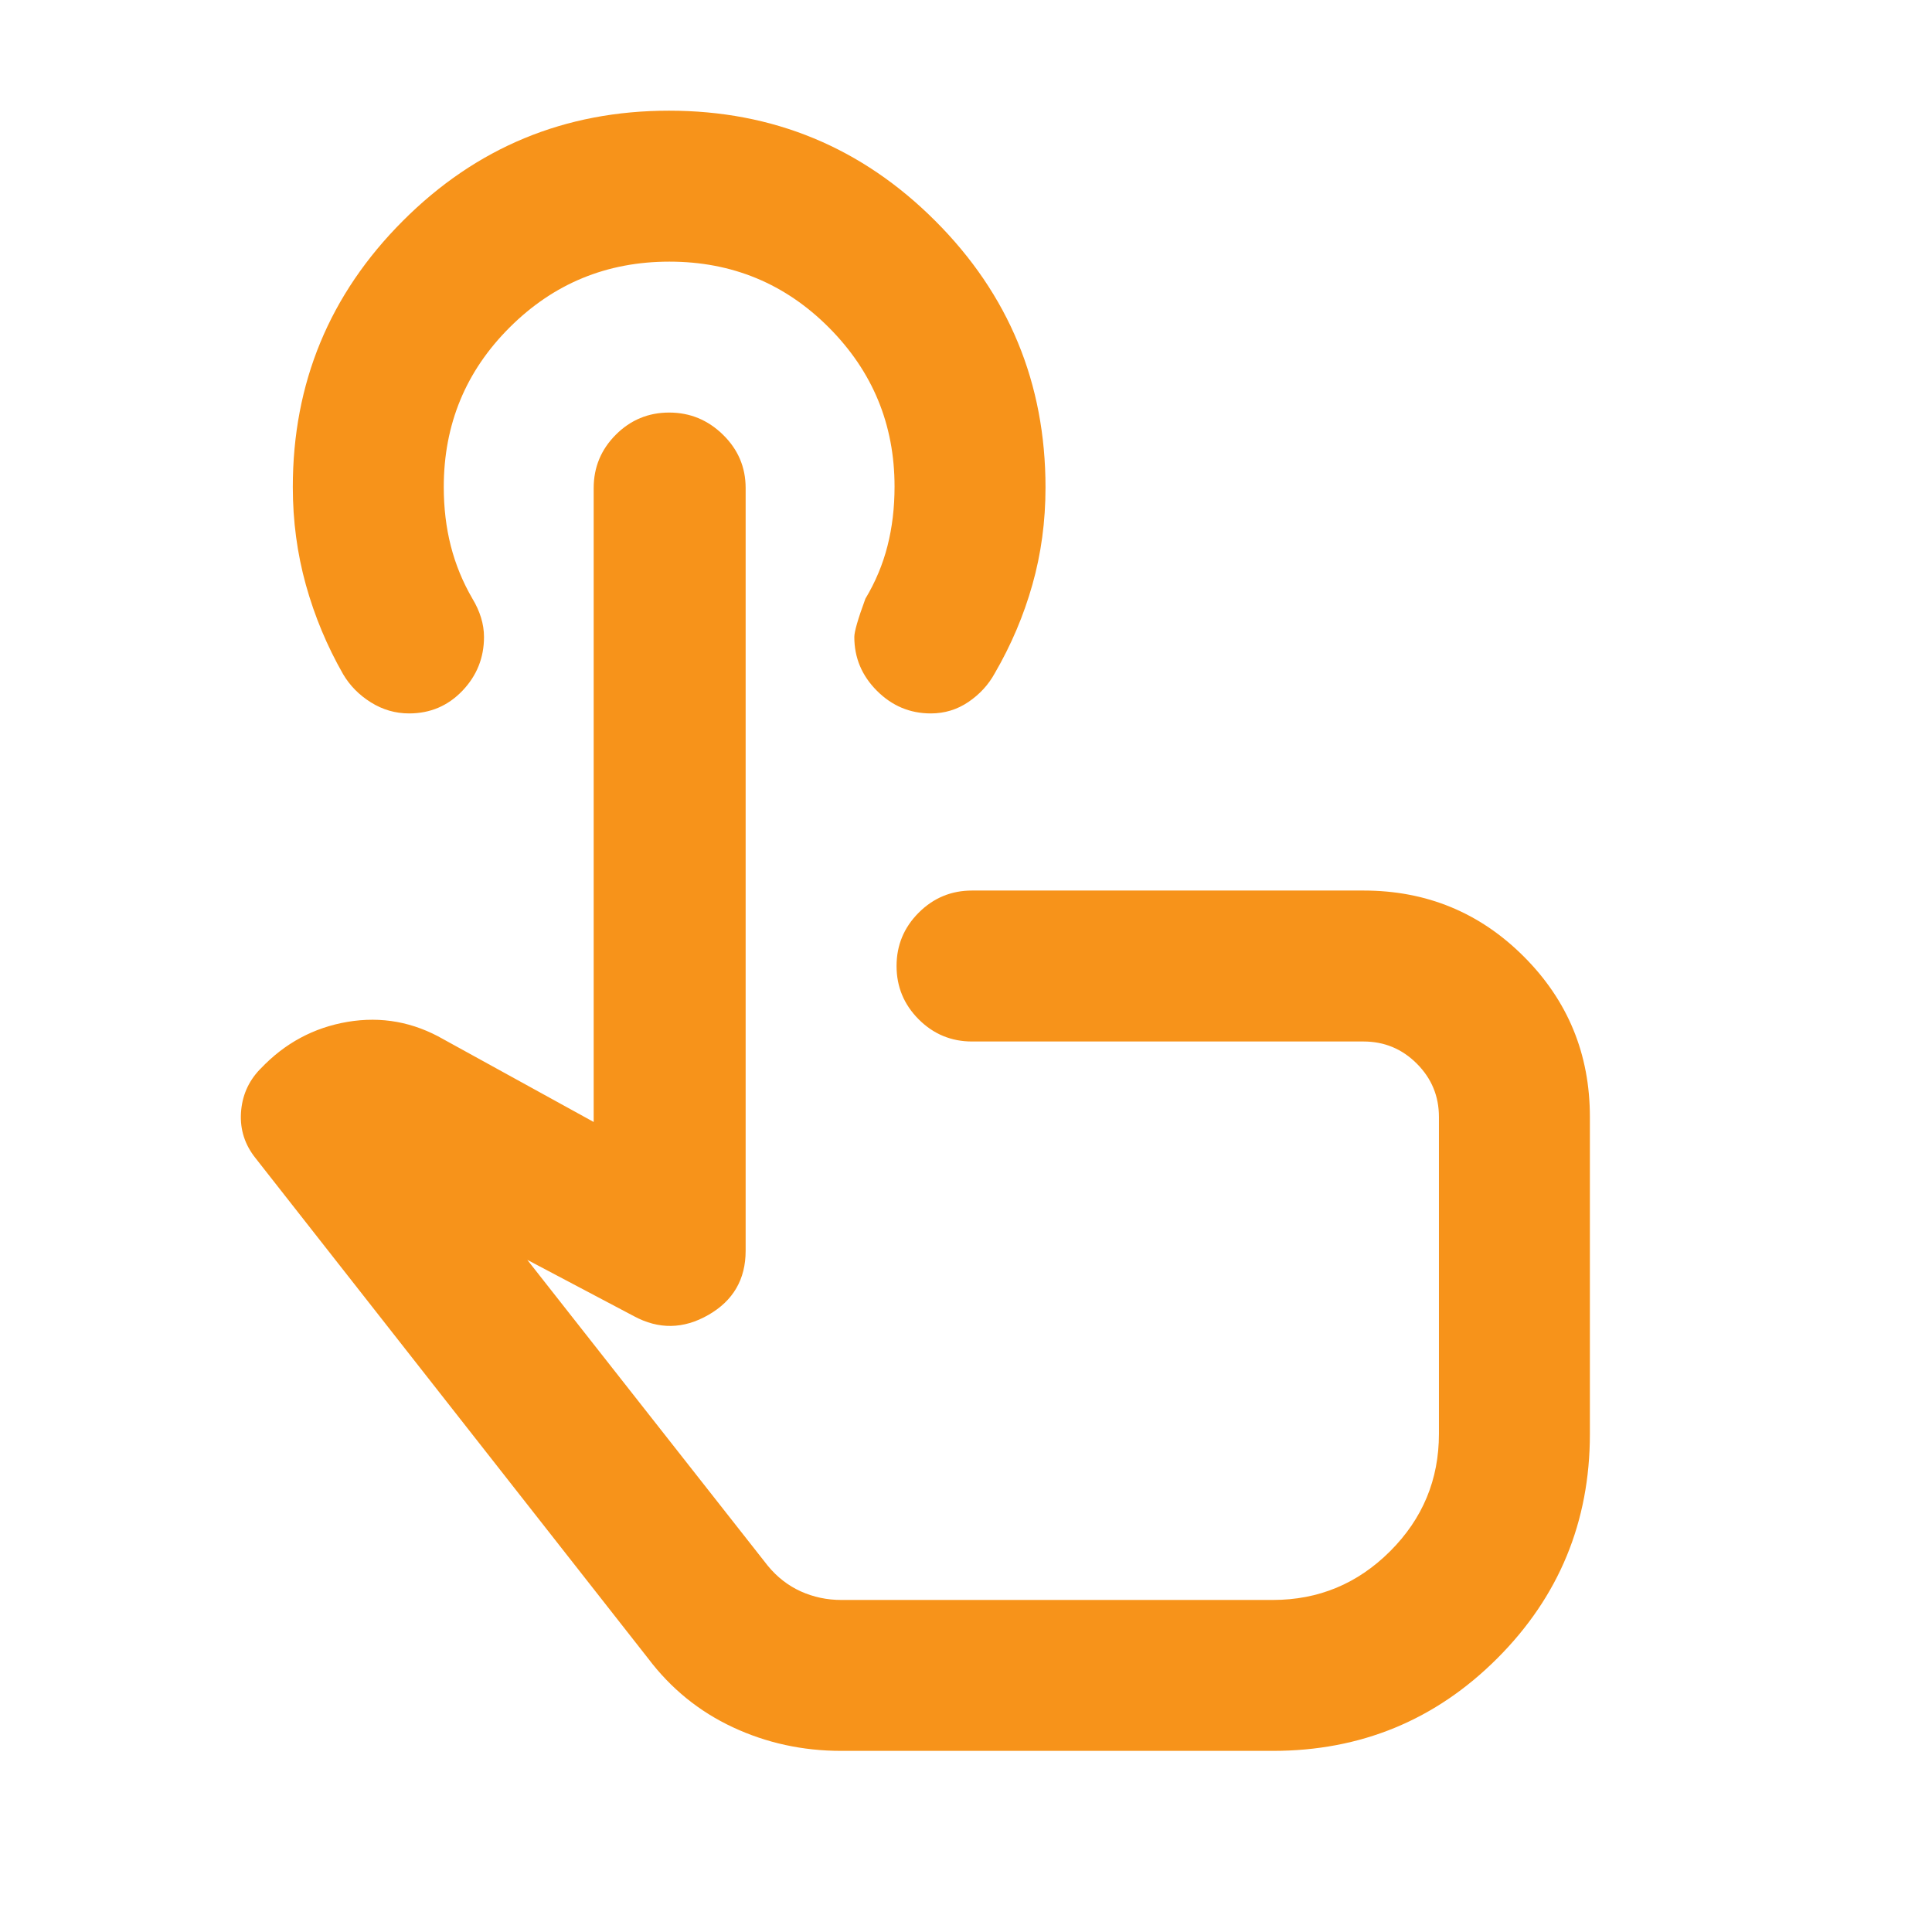 <svg width="52" height="52" viewBox="0 0 52 52" fill="none" xmlns="http://www.w3.org/2000/svg">
<path d="M22.642 47.125C21.604 47.125 20.632 46.913 19.724 46.489C18.816 46.065 18.055 45.446 17.442 44.634L6.879 31.173C6.59 30.812 6.459 30.406 6.486 29.954C6.513 29.503 6.68 29.115 6.987 28.79L7.015 28.763C7.665 28.077 8.445 27.657 9.357 27.503C10.269 27.35 11.131 27.508 11.944 27.977L15.979 30.198V13.136C15.979 12.576 16.178 12.098 16.575 11.7C16.972 11.303 17.451 11.104 18.01 11.104C18.57 11.104 19.053 11.303 19.459 11.7C19.866 12.098 20.069 12.576 20.069 13.136V33.665C20.069 34.432 19.735 35.008 19.067 35.391C18.398 35.775 17.73 35.786 17.062 35.425L14.192 33.909L20.665 42.142C20.917 42.449 21.214 42.679 21.555 42.833C21.896 42.986 22.258 43.063 22.642 43.063H34.26C35.489 43.063 36.541 42.625 37.417 41.75C38.292 40.875 38.729 39.823 38.729 38.594V30.063C38.729 29.503 38.531 29.025 38.133 28.627C37.736 28.23 37.258 28.032 36.698 28.032H26.162C25.603 28.032 25.124 27.833 24.727 27.436C24.33 27.038 24.131 26.56 24.131 26C24.131 25.441 24.33 24.962 24.727 24.565C25.124 24.168 25.603 23.969 26.162 23.969H36.698C38.391 23.969 39.83 24.561 41.014 25.746C42.199 26.931 42.792 28.37 42.792 30.063V38.594C42.792 40.959 41.961 42.972 40.3 44.634C38.639 46.295 36.626 47.125 34.26 47.125H22.642ZM25.052 19.202C24.492 19.202 24.009 18.999 23.603 18.593C23.197 18.187 22.994 17.704 22.994 17.144C22.994 17 23.093 16.657 23.292 16.115C23.562 15.664 23.761 15.19 23.887 14.693C24.014 14.197 24.077 13.664 24.077 13.096C24.077 11.425 23.488 9.999 22.31 8.816C21.131 7.633 19.7 7.042 18.017 7.042C16.333 7.042 14.9 7.632 13.718 8.812C12.535 9.991 11.944 11.423 11.944 13.109C11.944 13.668 12.007 14.197 12.133 14.693C12.26 15.19 12.454 15.664 12.717 16.116C12.815 16.278 12.892 16.446 12.946 16.62C13 16.795 13.027 16.97 13.027 17.144C13.027 17.704 12.833 18.187 12.445 18.593C12.056 18.999 11.578 19.202 11.01 19.202C10.643 19.202 10.3 19.103 9.982 18.904C9.665 18.706 9.416 18.453 9.235 18.146C8.802 17.388 8.468 16.587 8.233 15.743C7.999 14.9 7.881 14.022 7.881 13.111C7.881 10.311 8.868 7.922 10.843 5.945C12.817 3.968 15.205 2.979 18.007 2.979C20.808 2.979 23.197 3.968 25.174 5.946C27.151 7.923 28.14 10.315 28.14 13.121C28.14 14.034 28.022 14.905 27.787 15.736C27.553 16.566 27.216 17.36 26.776 18.118C26.607 18.428 26.37 18.686 26.066 18.893C25.762 19.099 25.424 19.202 25.052 19.202Z" fill="#F7931A"/>
</svg>
